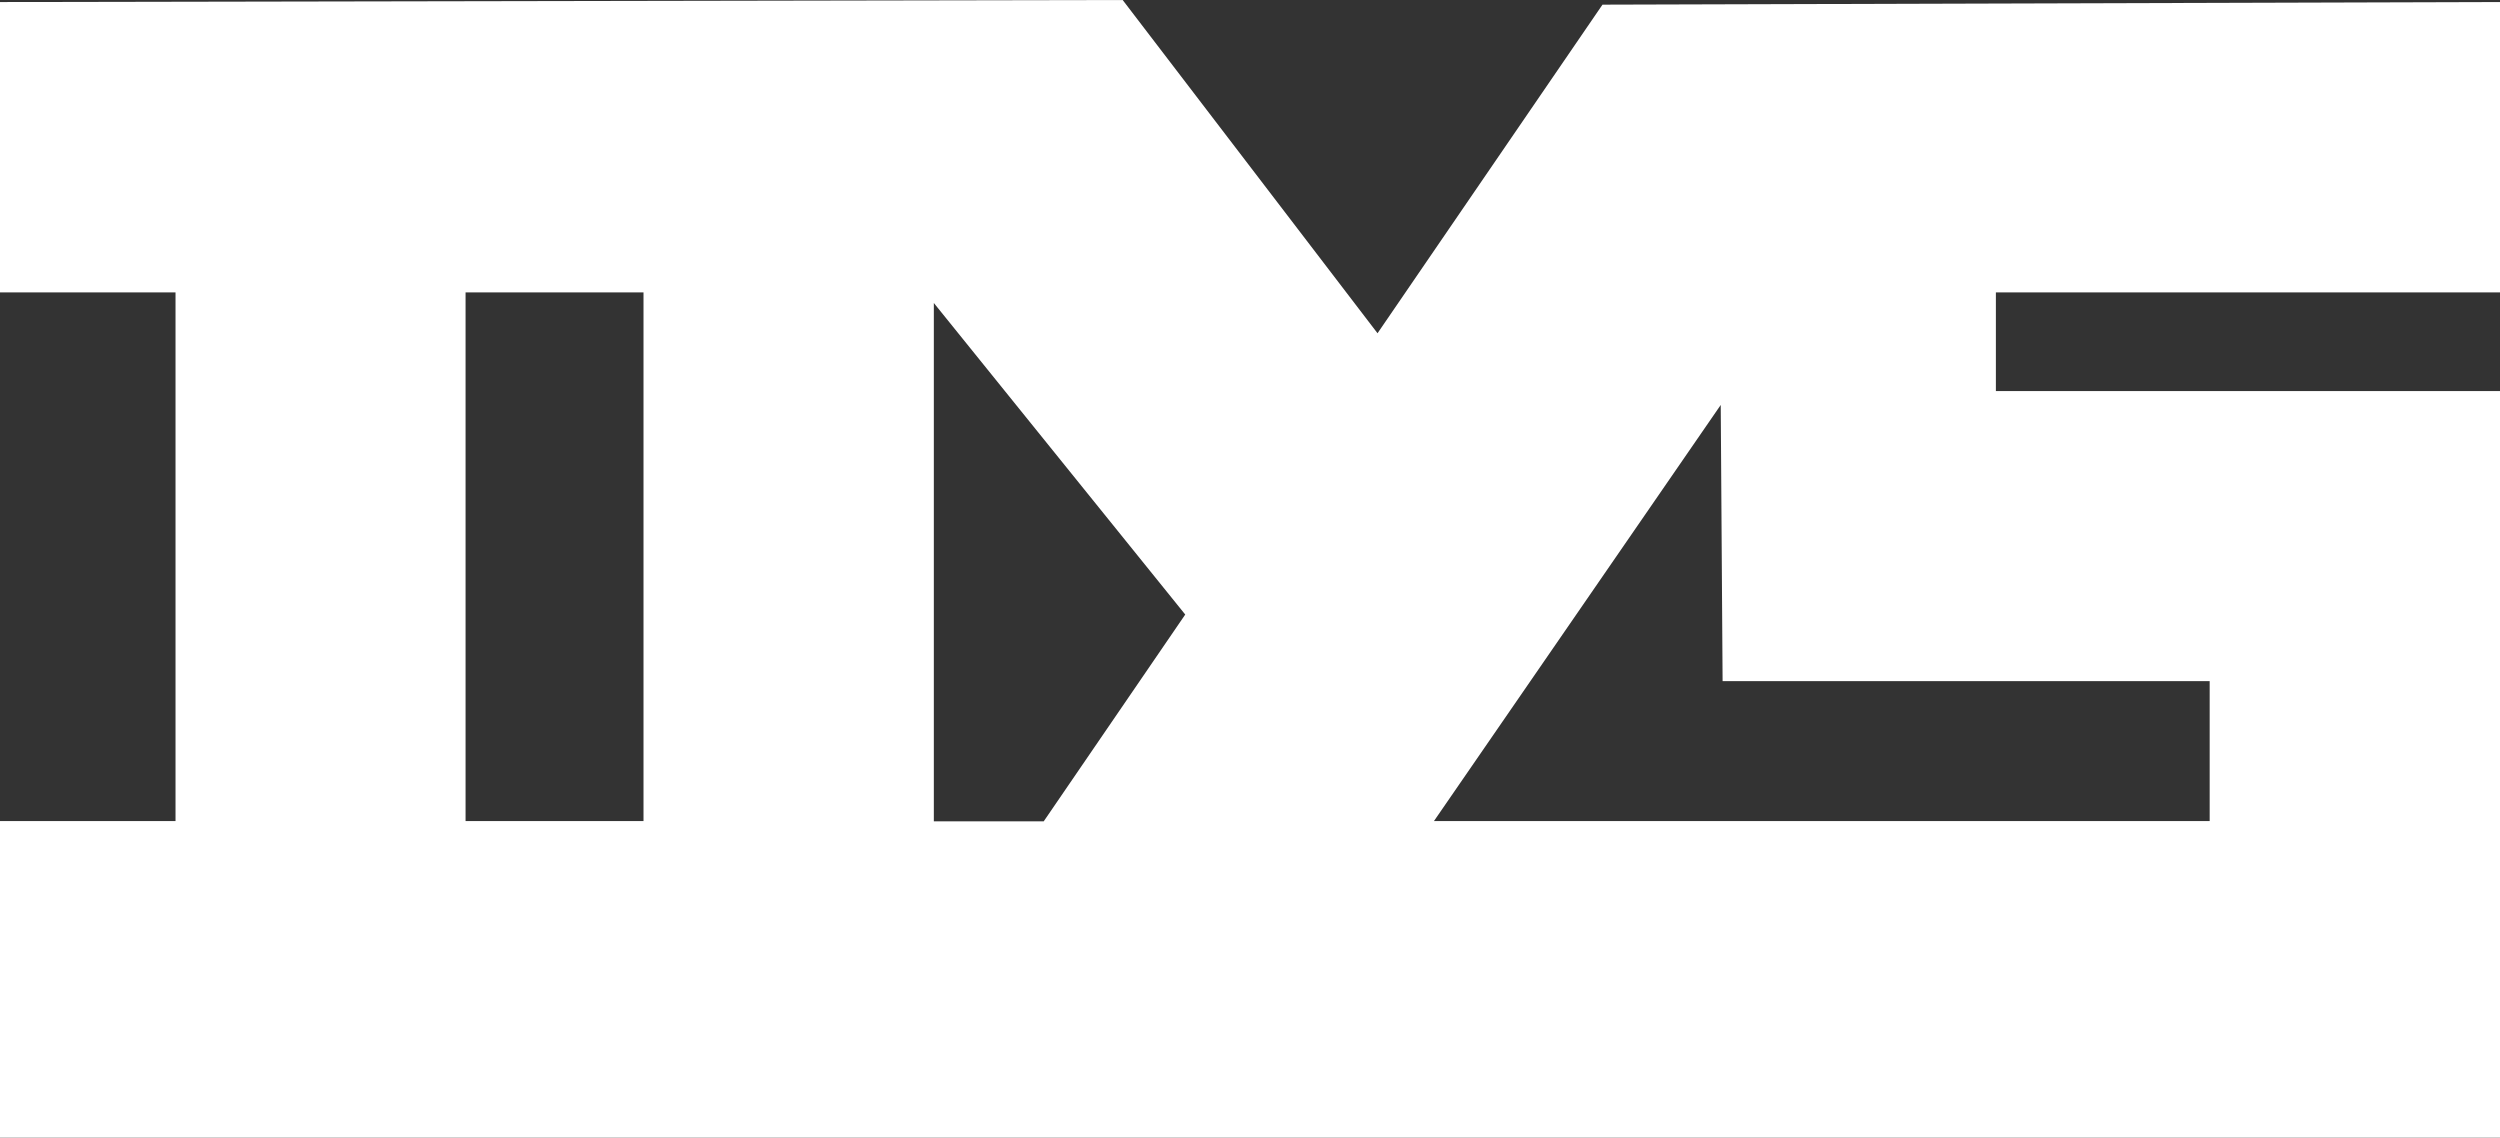 <svg xmlns="http://www.w3.org/2000/svg" viewBox="0 0 268.49 122.18"><rect x="0" y="0" width="268.49" height="122.18" fill="#333333" stroke="none"/><defs><style>.cls-1{fill:#fff;}</style></defs><g id="Ebene_2" data-name="Ebene 2"><g id="Ebene_1-2" data-name="Ebene 1"><path class="cls-1" d="M268.49,31.4V.22L172.1.5,147.94,35.79,120.57,0,0,.22V31.4H18.85V88.18H0v34H268.49V42H214.35V31.4ZM127.29,66l-15.2,22.21h-11.8V32.54ZM50,31.4H69.11V88.18H50ZM237.31,88.18H154l30.8-44.69.2,29.66h52.31Z"/></g></g></svg>